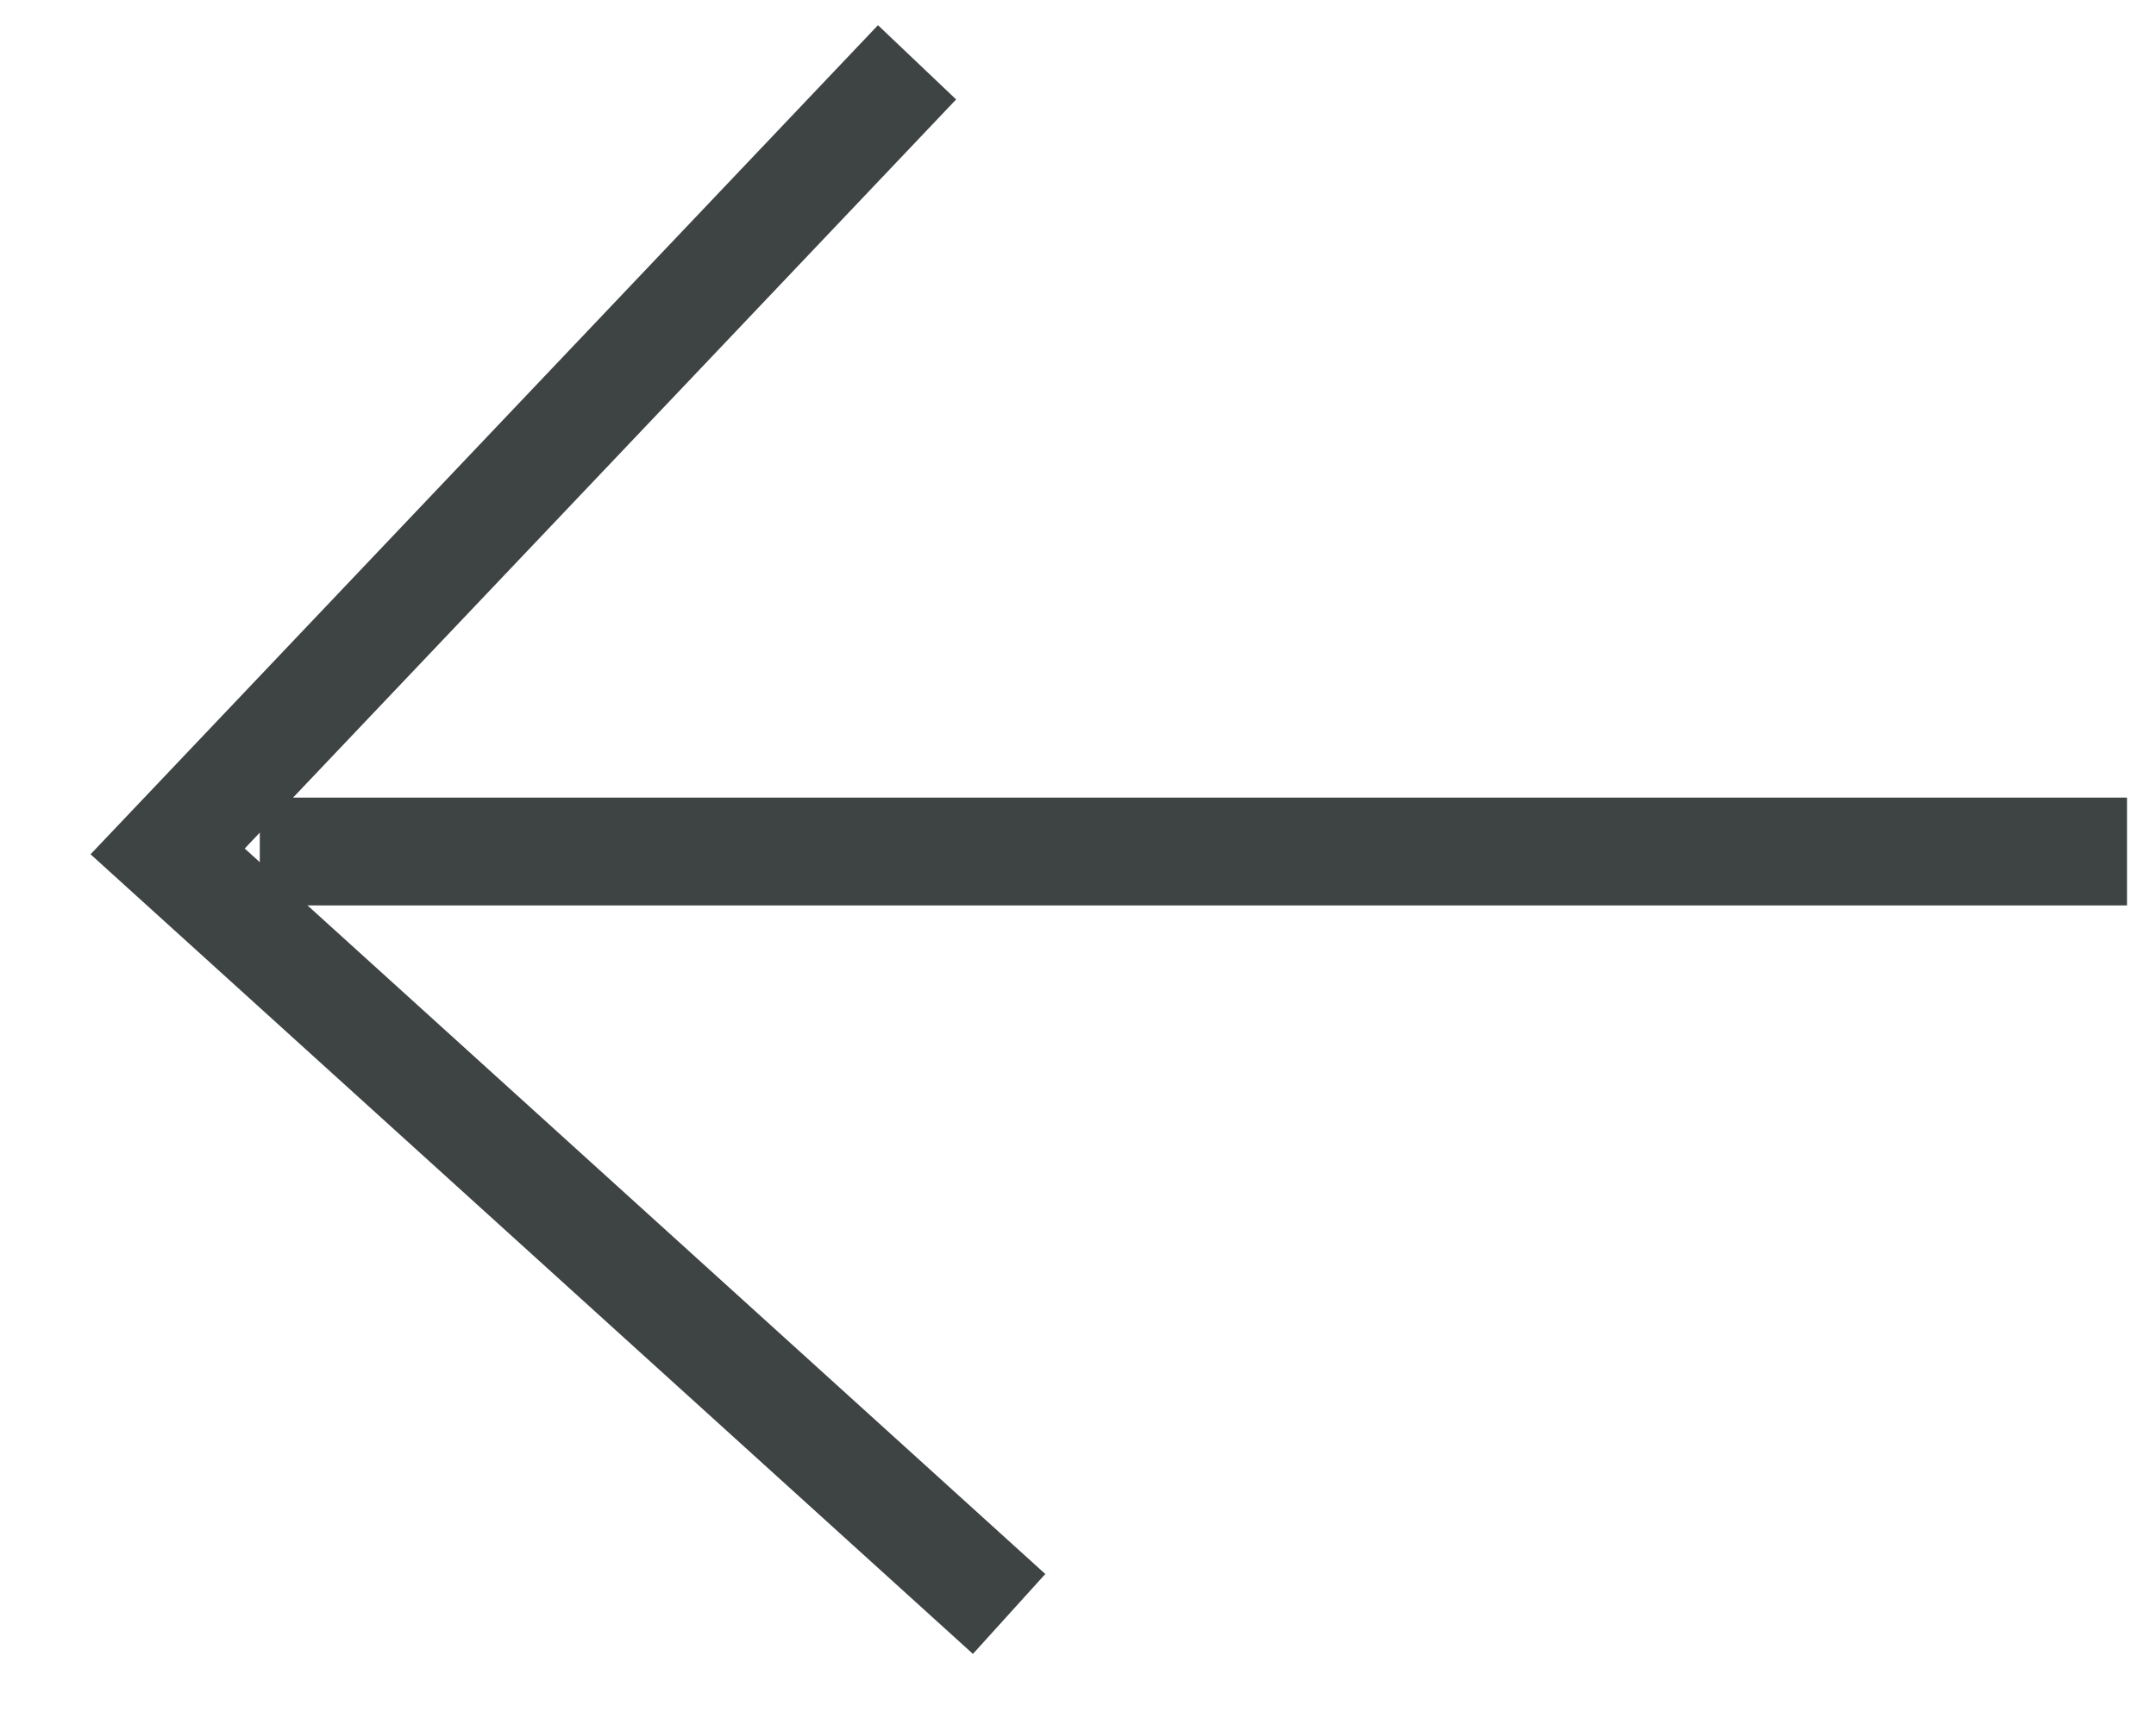 <svg width="20" height="16" viewBox="0 0 20 16" fill="none" xmlns="http://www.w3.org/2000/svg">
<path d="M19.731 7.898H2.41" stroke="#3E4443" stroke-miterlimit="10"/>
<path d="M9.361 14.97L1.555 7.897L8.507 0.578" stroke="#3E4443" stroke-miterlimit="10"/>
</svg>
